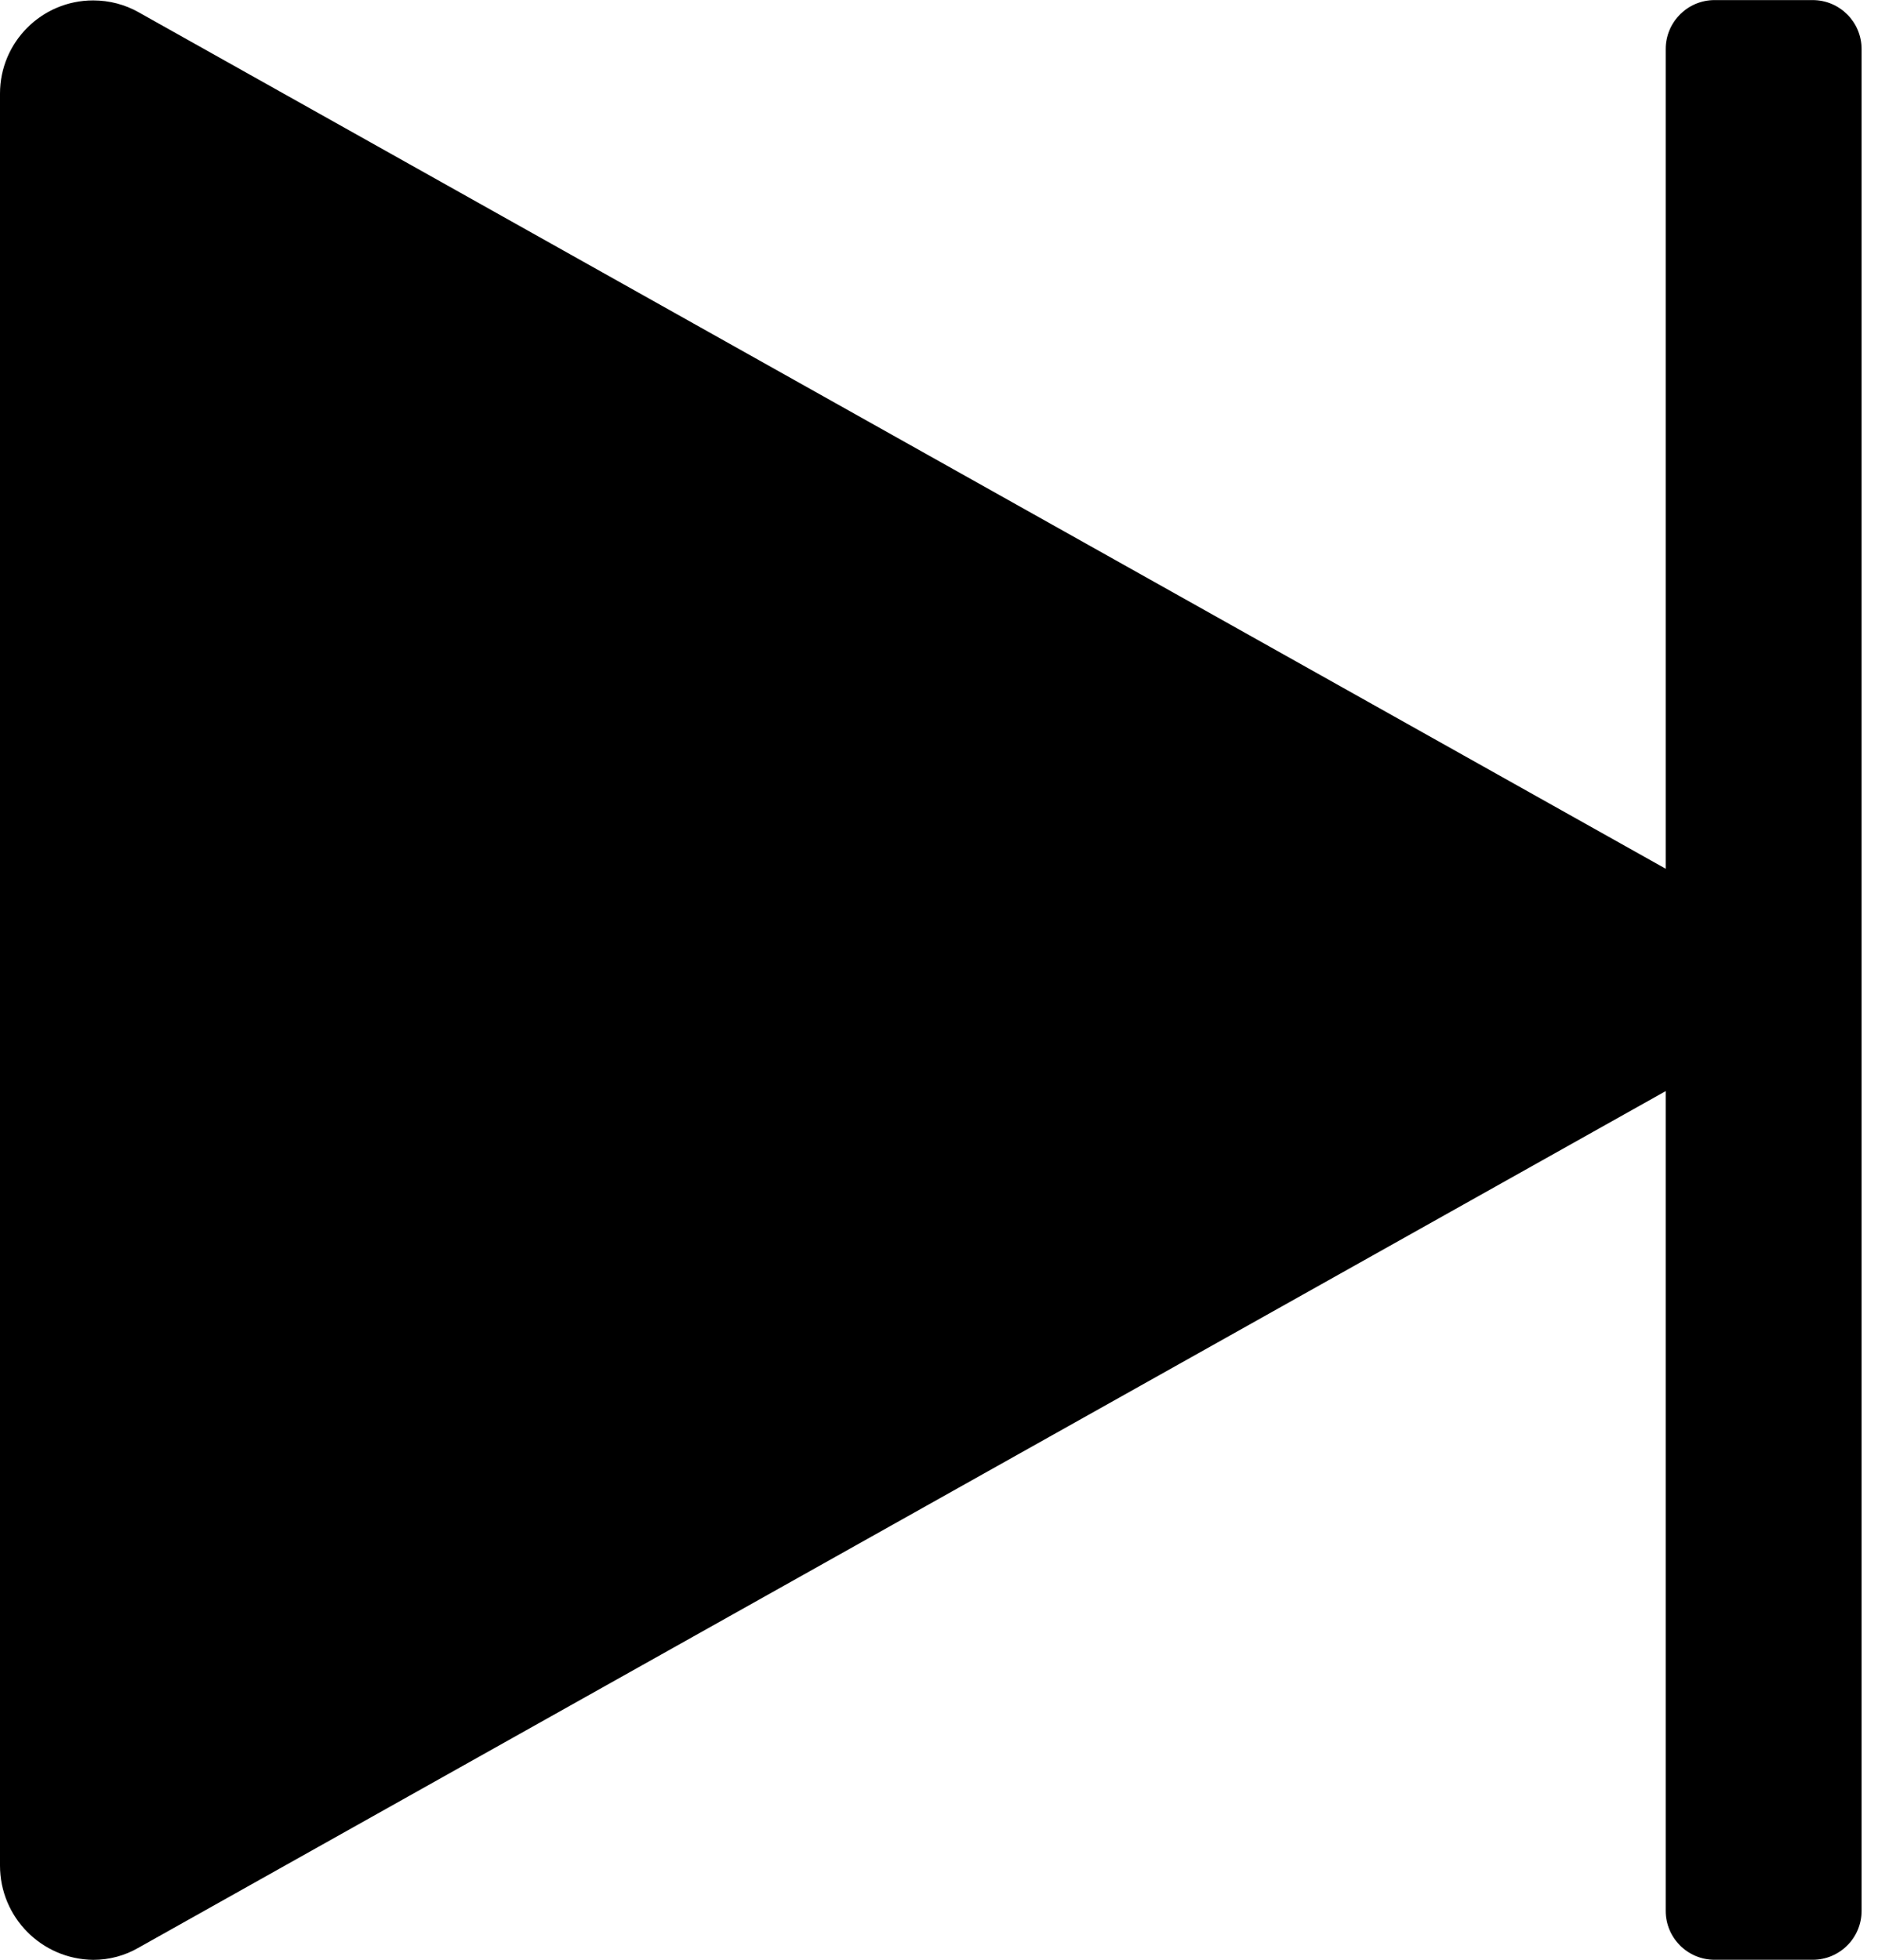 <!--Generated by Fontisto--><svg viewBox="0 0 23 24" xmlns="http://www.w3.org/2000/svg"><path d="m0 22.835v-21.665c0-.007 0-.015 0-.024 0-.63.511-1.141 1.141-1.141.201 0 .391.052.555.144l-.006-.003 18.71 10.493v-10.038c0-.331.268-.6.599-.6h1.2c.332 0 .6.269.6.6v22.799.001c0 .331-.268.599-.599.599h-.001-1.2c-.331 0-.599-.268-.599-.599v-.001-10.038l-18.71 10.494c-.158.091-.347.145-.548.145-.632-.007-1.142-.521-1.142-1.155 0-.004 0-.008 0-.011v.001z"/></svg>